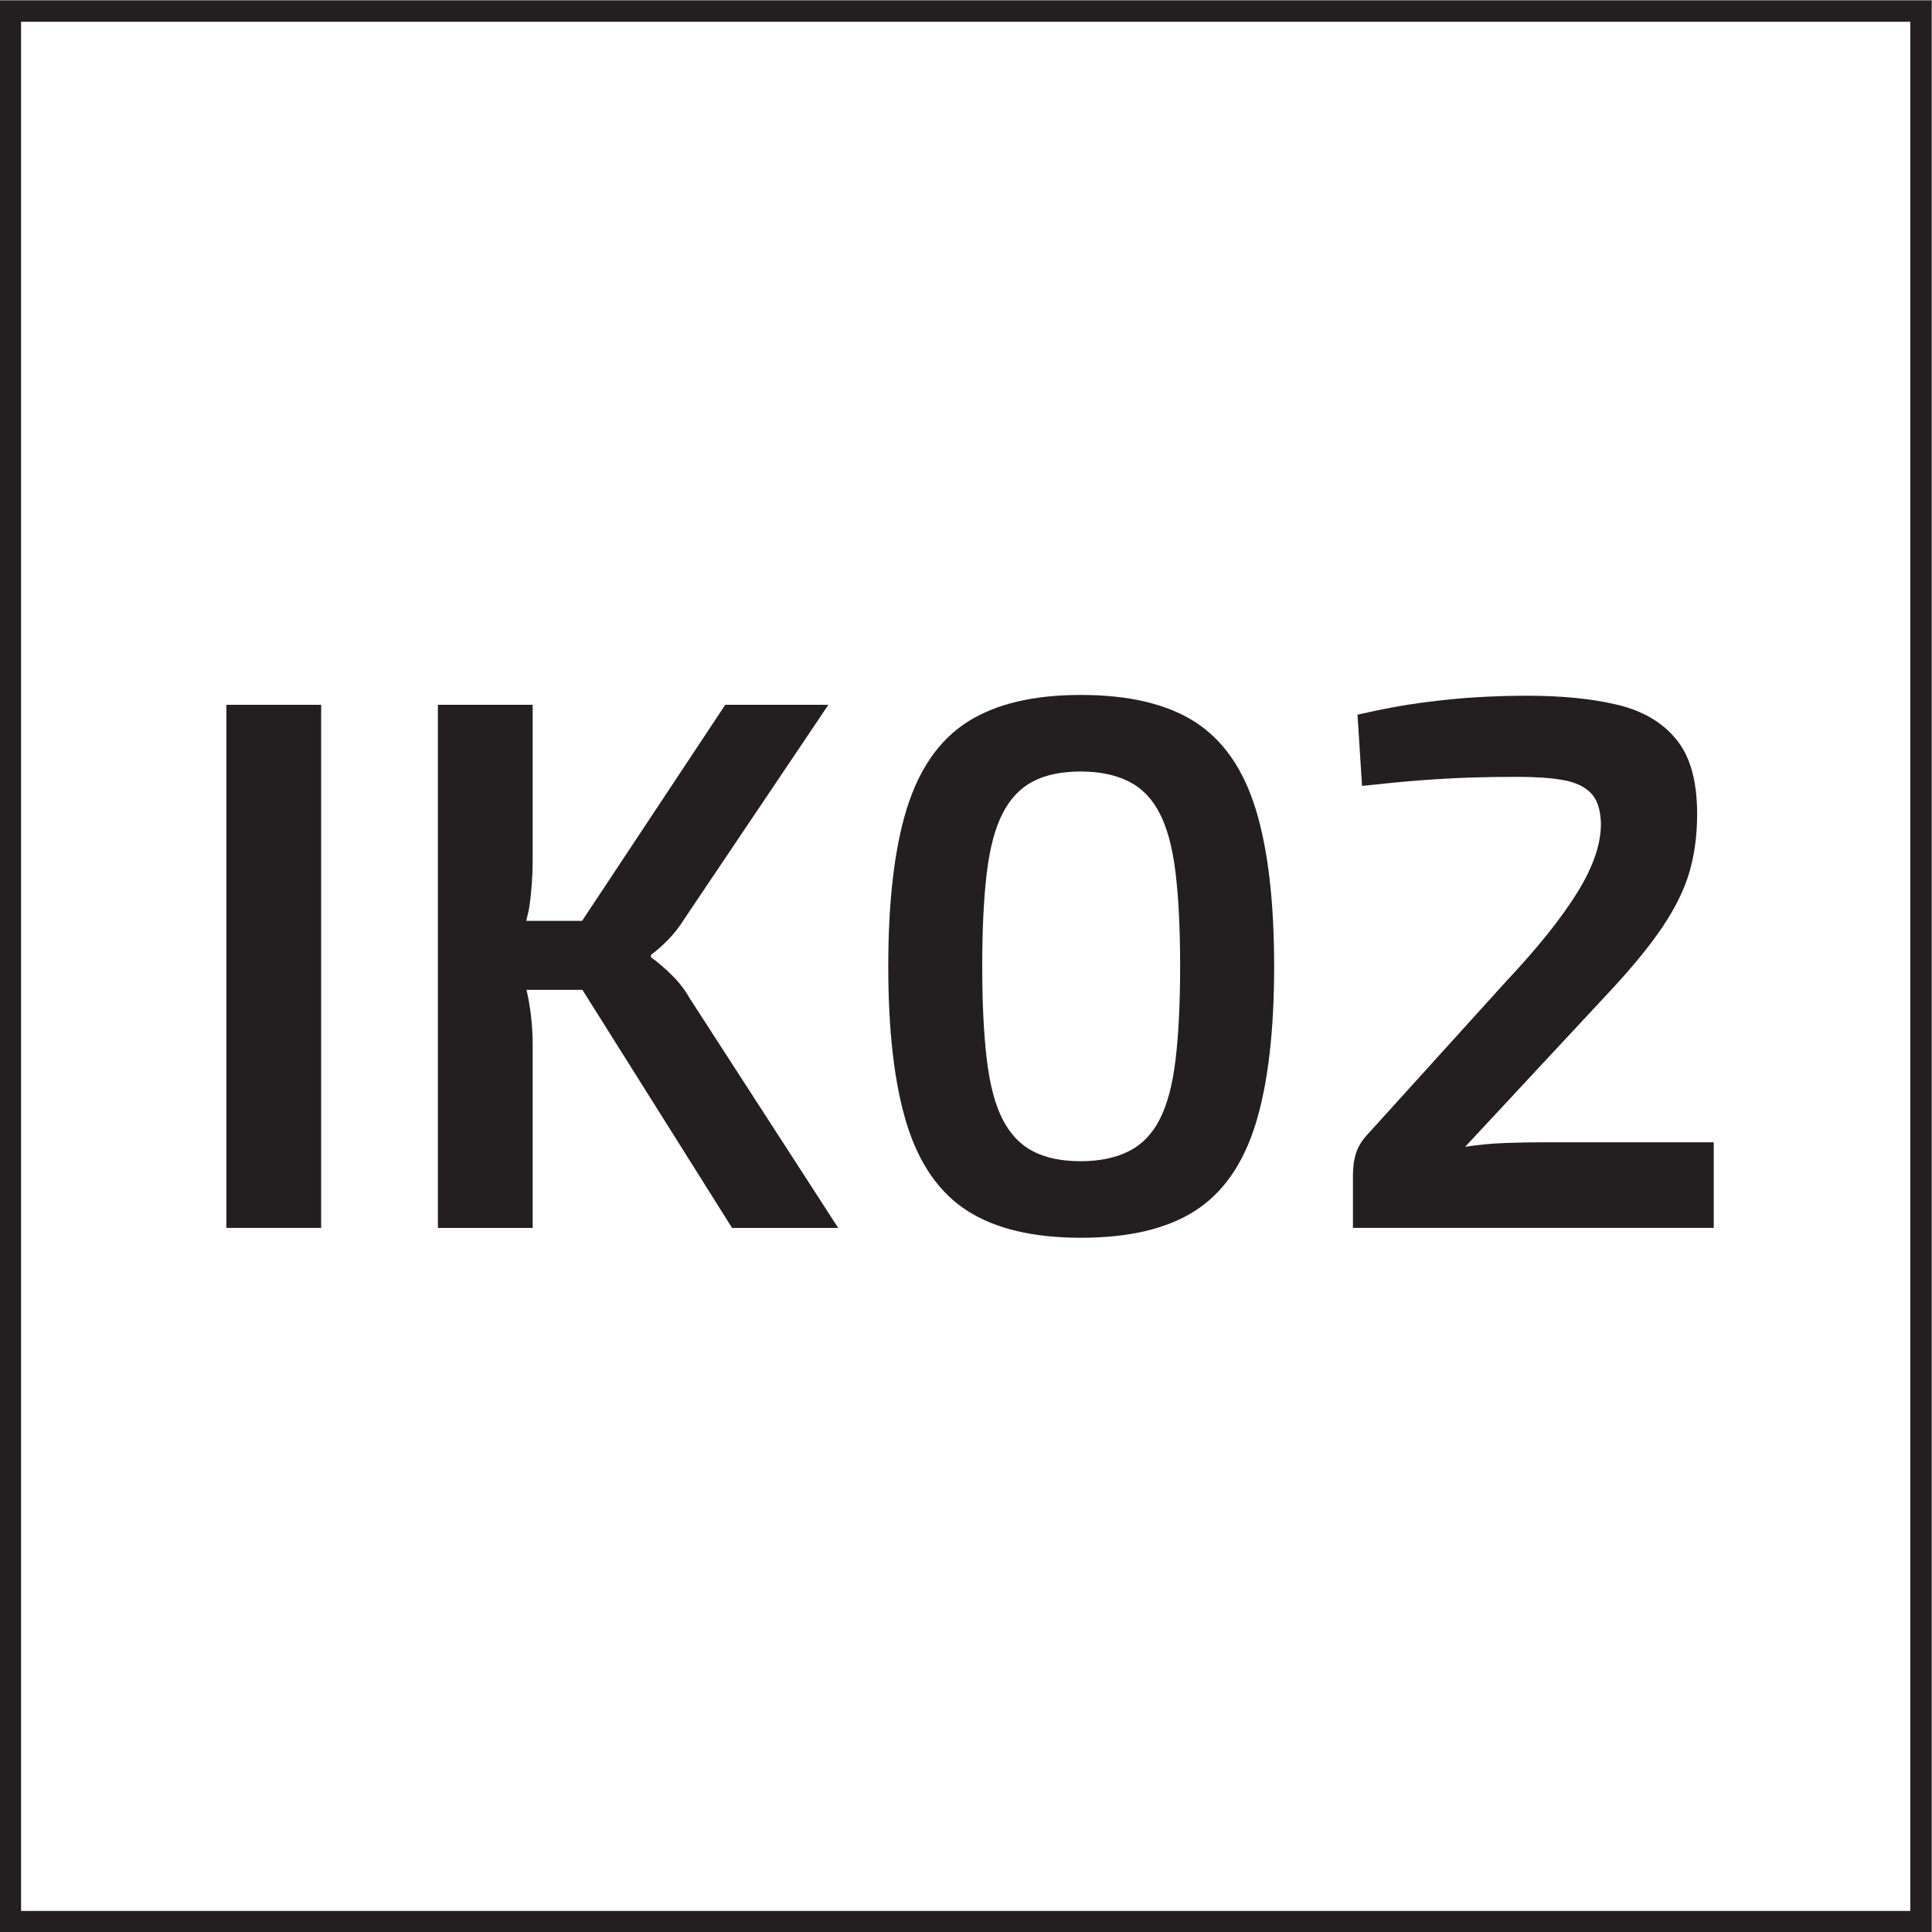 <?xml version="1.0" encoding="UTF-8" standalone="no"?>
<svg
   xmlns:dc="http://purl.org/dc/elements/1.1/"
   xmlns:cc="http://creativecommons.org/ns#"
   xmlns:rdf="http://www.w3.org/1999/02/22-rdf-syntax-ns#"
   xmlns:svg="http://www.w3.org/2000/svg"
   xmlns="http://www.w3.org/2000/svg"
   viewBox="0 0 30.573 30.573"
   height="30.573"
   width="30.573"
   xml:space="preserve"
   id="svg2"
   version="1.1"><rect x="0" y="0" width="30.573" height="30.573" fill="#808080" stroke="none"/><defs
     id="defs6" /><g
     transform="matrix(1.333,0,0,-1.333,0,30.573)"
     id="g10"><g
       transform="scale(0.1)"
       id="g12"><path
         id="path14"
         style="fill:#ffffff;fill-opacity:1;fill-rule:nonzero;stroke:none"
         d="M 228.027,1.25 V 228.02 H 1.25 V 1.25 h 226.777" /><path
         id="path16"
         style="fill:none;stroke:#231f20;stroke-width:2.5;stroke-linecap:butt;stroke-linejoin:miter;stroke-miterlimit:10;stroke-dasharray:none;stroke-opacity:1"
         d="M 228.027,1.25 V 228.02 H 1.25 V 1.25 Z" /><path
         id="path18"
         style="fill:#231f20;fill-opacity:1;fill-rule:nonzero;stroke:none"
         d="m 26.875,83.586 h 11.25 V 145.684 H 26.875 V 83.586" /><path
         id="path20"
         style="fill:#231f20;fill-opacity:1;fill-rule:nonzero;stroke:none"
         d="m 79.797,113.555 c -0.84,0.84 -1.68,1.558 -2.52,2.16 v 0.273 c 0.777,0.594 1.5,1.239 2.16,1.934 0.66,0.687 1.289,1.512 1.891,2.473 l 17.012,25.289 H 86.098 L 69.102,120.035 h -6.621 c 0.098,0.539 0.273,1.082 0.351,1.621 0.274,1.856 0.402,3.75 0.402,5.668 v 18.36 h -11.25 V 83.586 h 11.25 v 21.863 c 0,1.684 -0.164,3.438 -0.492,5.27 -0.066,0.386 -0.164,0.746 -0.238,1.129 h 6.637 L 86.906,83.586 H 99.504 L 81.867,110.855 c -0.539,0.958 -1.23,1.86 -2.07,2.7" /><path
         id="path22"
         style="fill:#231f20;fill-opacity:1;fill-rule:nonzero;stroke:none"
         d="m 139.555,103.566 c -0.356,-3.007 -0.989,-5.371 -1.891,-7.113 -0.898,-1.746 -2.129,-3.004 -3.687,-3.777 -1.563,-0.781 -3.45,-1.172 -5.672,-1.172 -2.282,0 -4.168,0.391 -5.668,1.172 -1.5,0.773 -2.703,2.031 -3.602,3.777 -0.898,1.742 -1.527,4.106 -1.887,7.113 -0.363,2.997 -0.543,6.688 -0.543,11.067 0,4.441 0.18,8.144 0.543,11.113 0.36,2.977 0.989,5.328 1.887,7.067 0.899,1.742 2.102,3.003 3.602,3.781 1.5,0.781 3.386,1.172 5.668,1.172 2.222,0 4.109,-0.391 5.672,-1.172 1.558,-0.778 2.789,-2.039 3.687,-3.781 0.902,-1.739 1.535,-4.09 1.891,-7.067 0.359,-2.969 0.543,-6.672 0.543,-11.113 0,-4.379 -0.184,-8.07 -0.543,-11.067 z m 2.3,40.09 c -3.332,2.129 -7.847,3.199 -13.55,3.199 -5.641,0 -10.121,-1.07 -13.453,-3.199 -3.329,-2.129 -5.731,-5.566 -7.204,-10.301 -1.468,-4.742 -2.199,-10.984 -2.199,-18.722 0,-7.738 0.731,-13.977 2.199,-18.723 1.473,-4.738 3.875,-8.176 7.204,-10.305 3.332,-2.129 7.812,-3.191 13.453,-3.191 5.703,0 10.218,1.062 13.55,3.191 3.325,2.129 5.727,5.566 7.196,10.305 1.469,4.746 2.207,10.985 2.207,18.723 0,7.738 -0.738,13.98 -2.207,18.722 -1.469,4.735 -3.871,8.172 -7.196,10.301" /><path
         id="path24"
         style="fill:#231f20;fill-opacity:1;fill-rule:nonzero;stroke:none"
         d="m 183.477,93.75 c -1.563,0 -3.164,-0.027 -4.817,-0.086 -1.648,-0.059 -3.226,-0.215 -4.726,-0.449 l 16.914,18.176 c 2.765,2.941 4.922,5.566 6.484,7.879 1.563,2.308 2.637,4.515 3.242,6.613 0.606,2.101 0.899,4.383 0.899,6.844 0,3.894 -0.821,6.855 -2.481,8.859 -1.64,2.012 -3.965,3.379 -6.972,4.098 -2.997,0.722 -6.567,1.078 -10.704,1.078 -2.039,0 -4.05,-0.059 -6.031,-0.18 -1.98,-0.117 -4.109,-0.328 -6.39,-0.629 -2.282,-0.297 -4.86,-0.777 -7.739,-1.441 l 0.535,-8.457 c 2.704,0.297 5.055,0.523 7.067,0.675 2.012,0.149 3.918,0.254 5.719,0.317 1.796,0.058 3.687,0.086 5.668,0.086 2.101,0 3.867,-0.121 5.308,-0.36 1.442,-0.238 2.555,-0.734 3.324,-1.484 0.782,-0.754 1.211,-1.934 1.27,-3.555 0.058,-2.461 -0.879,-5.234 -2.793,-8.324 -1.918,-3.094 -4.77,-6.648 -8.551,-10.664 L 162.234,94.562 c -0.597,-0.664 -1.019,-1.367 -1.257,-2.109 -0.243,-0.754 -0.364,-1.613 -0.364,-2.57 v -6.297 h 42.832 V 93.75 h -19.968" /></g></g></svg>